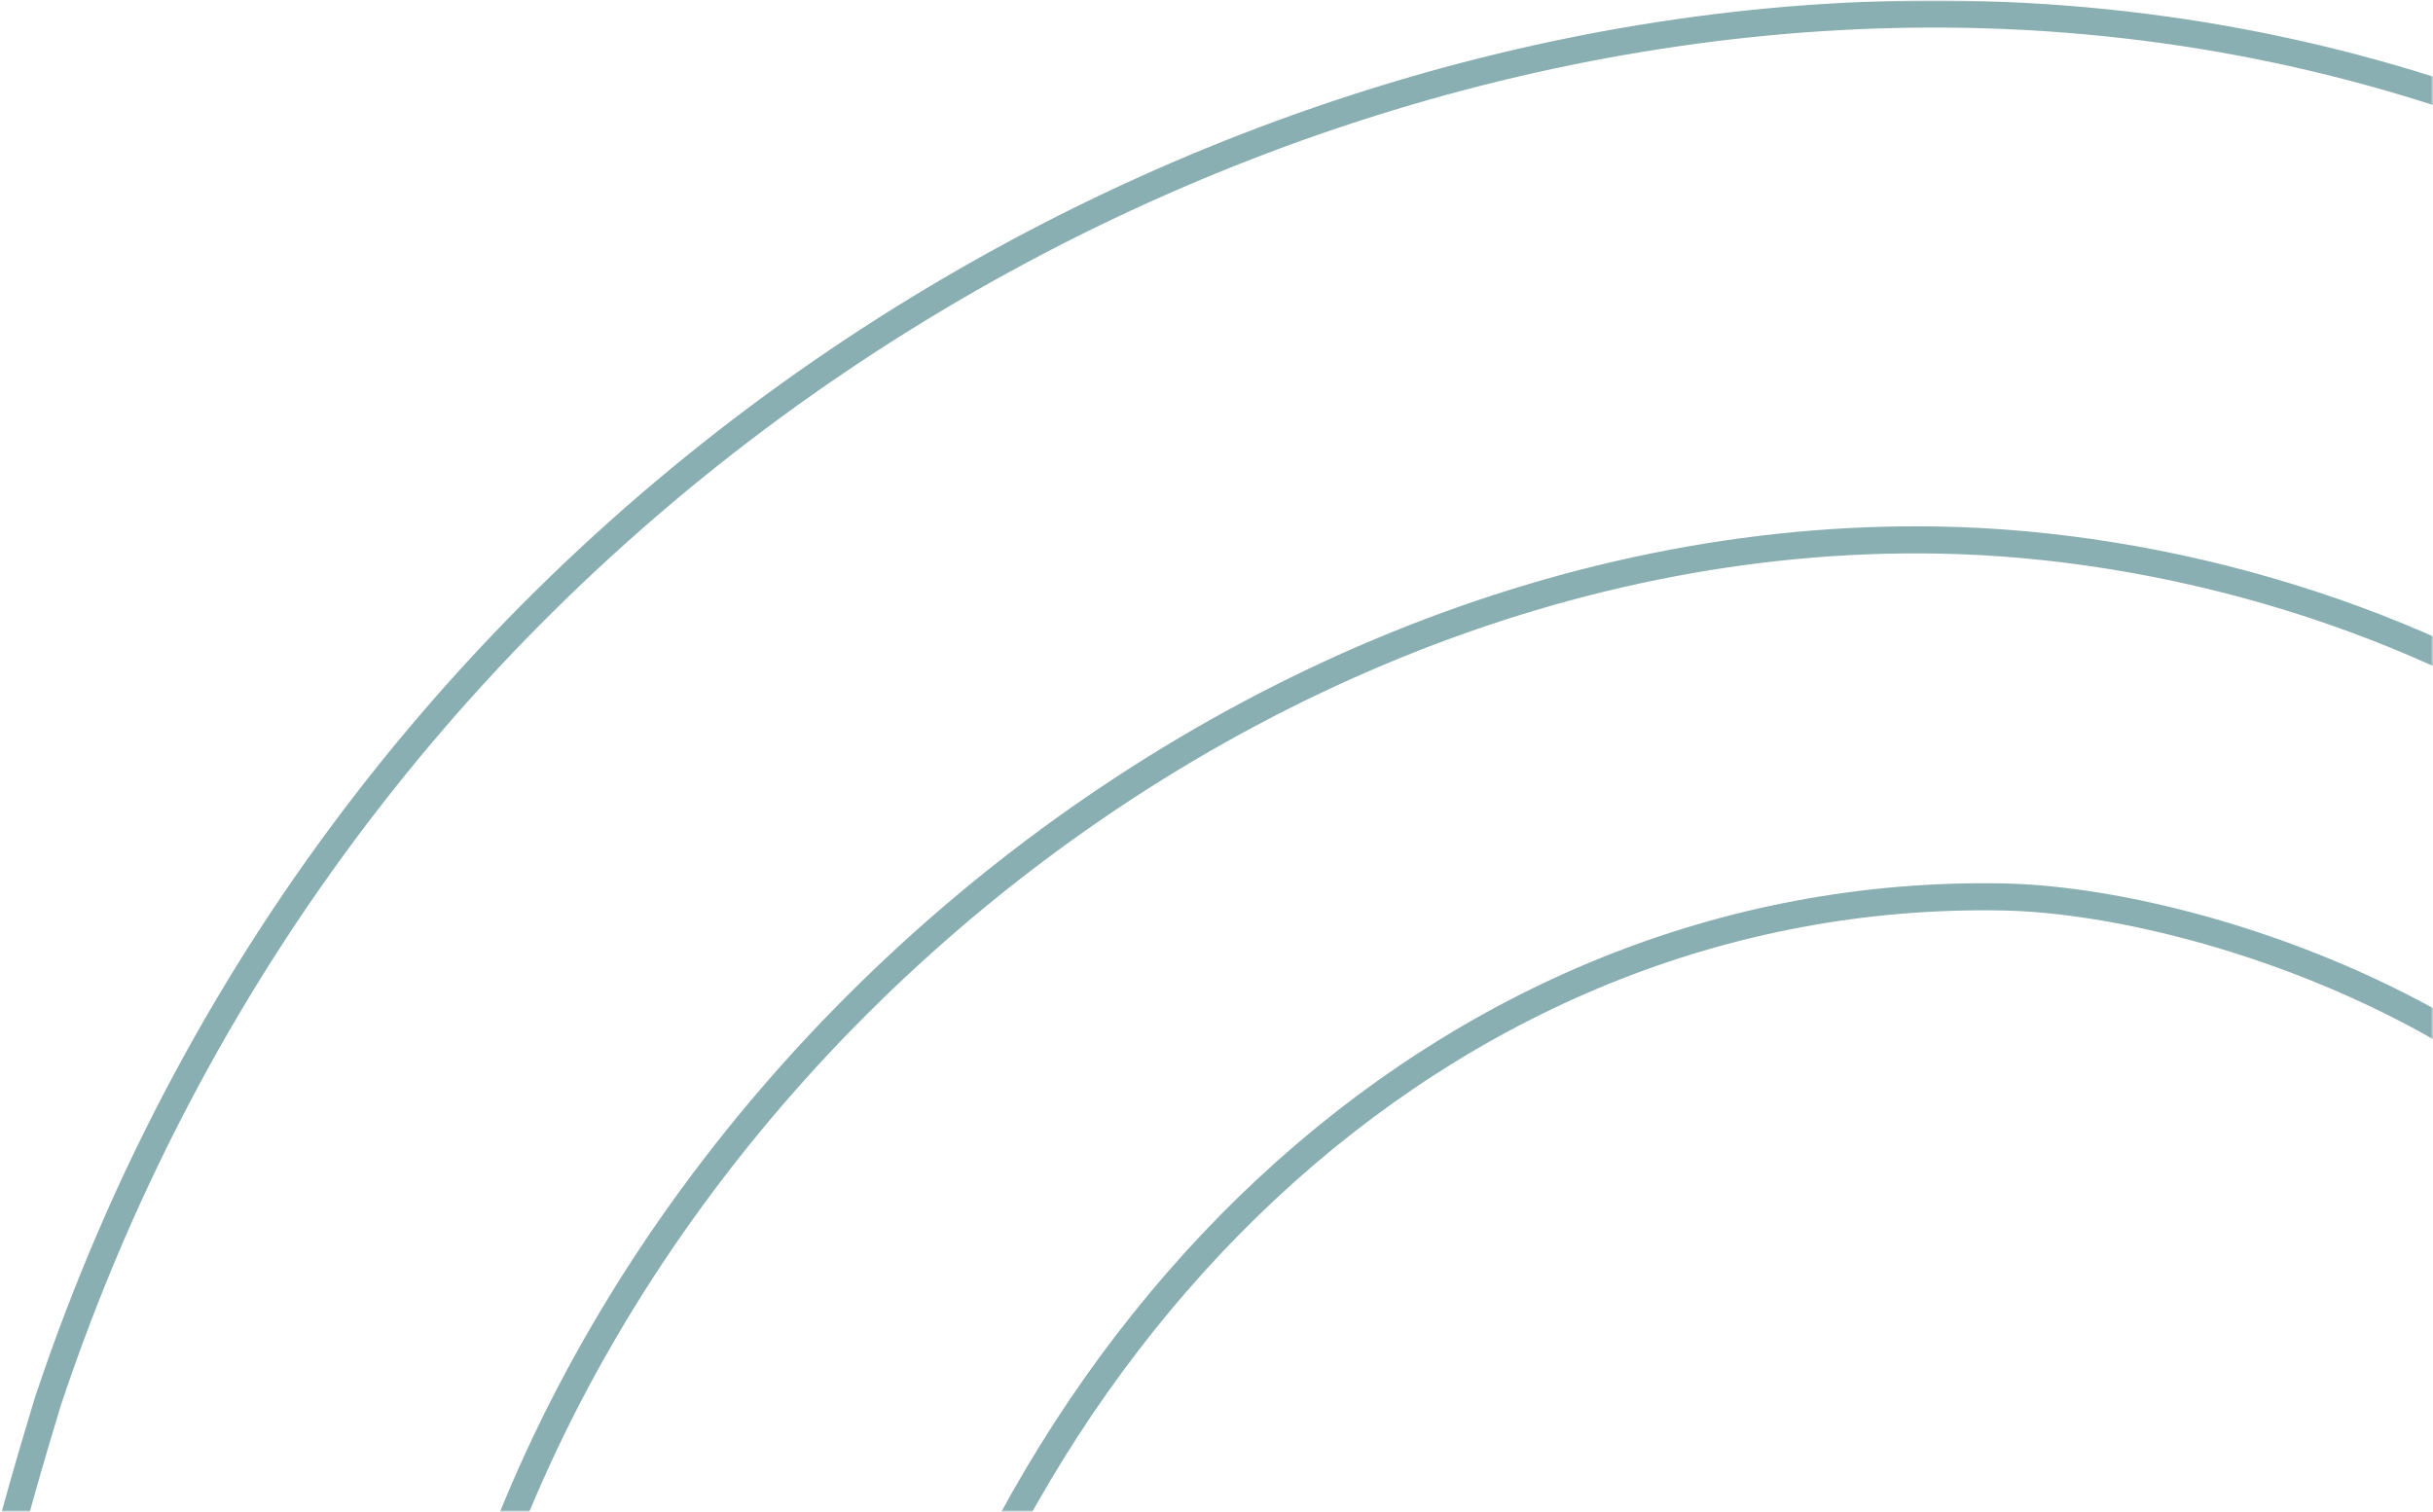 <svg width="539" height="335" viewBox="0 0 539 335" fill="none" xmlns="http://www.w3.org/2000/svg">
<mask id="mask0_1053_16162" style="mask-type:alpha" maskUnits="userSpaceOnUse" x="0" y="0" width="539" height="335">
<path d="M538.5 0.5H0.5V334.5H538.5V0.5Z" fill="#C4C4C4" stroke="white"/>
</mask>
<g mask="url(#mask0_1053_16162)">
<path d="M-13.582 420.286L-13.581 420.277L-13.58 420.268C-9.404 376.954 5.494 327.529 9.747 313.419C10.111 312.21 10.398 311.26 10.592 310.595C77.753 108.847 267.954 0.127 435.349 3.168C626.966 6.649 773.603 155.987 770.465 328.758C769.481 382.894 753.796 444.589 719.904 492.322C686.093 539.94 634.161 573.705 560.243 572.362C503.119 571.324 456.121 548.146 425.762 509.982C395.393 471.807 381.462 418.367 391.036 356.452L391.806 351.471L387.061 353.169C329.941 373.605 303.306 438.706 304.365 503.922C305.077 631.718 423.093 705.913 529.546 707.847C560.162 708.403 578.527 702.651 599.13 693.699C603.67 691.727 608.305 689.607 613.2 687.368C629.83 679.76 649.452 670.784 678.48 661.595C687.141 694.275 714.349 826.95 735.869 972.514C746.988 1047.73 756.577 1126.3 761.3 1196.23C766.028 1266.23 765.857 1327.27 757.588 1367.56L757.587 1367.57L757.586 1367.58C744.129 1434.82 717.782 1529.76 667.351 1607.32C616.973 1684.8 542.787 1744.65 433.47 1742.66C402.54 1742.1 366.609 1730.32 338.649 1708.47C310.748 1686.68 290.939 1655 291.674 1614.53C292.18 1586.73 302.85 1564.5 320.265 1548.59C337.722 1532.63 362.128 1522.88 390.259 1520.48C397.16 1519.91 408.031 1521.67 420.285 1524.85C432.44 1528.01 445.606 1532.48 456.926 1537.11L460.016 1538.37L460.942 1535.16C463.785 1525.32 466.313 1509.93 468.142 1496.21C469.97 1482.5 471.144 1470.11 471.215 1466.2C472.494 1395.78 456.252 1339.29 423.213 1269.31C392.851 1204.18 348.001 1140.46 298.513 1076.11C280.439 1052.61 261.763 1029.04 242.937 1005.28C210.125 963.884 176.856 921.905 145.519 878.68C46.957 742.729 -31.534 595.676 -13.582 420.286ZM610.182 318.883L610.195 318.976L610.214 319.067C610.853 322.214 611.309 326.67 611.327 330.58C611.336 332.536 611.234 334.257 611.023 335.559C611.014 335.61 611.006 335.66 610.998 335.708C605.358 334.369 597.922 333.308 590.974 332.541C582.858 331.646 575.153 331.127 571.314 331.057C557.832 330.812 542.553 336.835 530.594 346.946C518.603 357.084 509.619 371.621 509.31 388.663C509.011 405.117 517.658 417.82 529.722 426.348C541.731 434.838 557.299 439.35 571.571 439.61C605.415 440.225 628.558 419.158 642.803 392.646C657.023 366.183 662.712 333.787 661.624 310.246C658.995 246.675 625.783 199.404 580.88 167.892C536.039 136.425 479.442 120.578 429.517 119.671C344.673 118.13 261.163 155.654 198.52 214.319C135.912 272.951 93.895 352.941 92.33 436.685C92.325 436.732 92.319 436.79 92.312 436.859C92.291 437.062 92.261 437.359 92.225 437.743C92.152 438.513 92.054 439.634 91.95 441.057C91.742 443.902 91.51 447.96 91.41 452.831C91.21 462.558 91.534 475.6 93.661 488.744C95.78 501.842 99.73 515.309 106.957 525.683C114.273 536.185 124.961 543.503 140.154 543.979L140.174 543.98H140.193C152.37 544.202 161.352 538.139 167.887 529.008C174.341 519.99 178.54 507.836 181.445 495.258C184.36 482.633 186.031 469.303 187.276 457.774C187.568 455.066 187.836 452.473 188.089 450.017C188.93 441.879 189.614 435.255 190.518 431L190.522 430.98L190.526 430.96C217.315 295.764 319.96 196.505 443.684 198.753C468.409 199.202 507.31 208.5 541.451 228.206C575.581 247.906 604.443 277.689 610.182 318.883ZM302.109 813.66L294.913 812.627L299.287 818.434C432.179 994.886 562.977 1169.84 599.556 1355.47L599.949 1357.47L601.952 1357.84C603.888 1358.2 605.656 1357.71 607.076 1357.07C608.48 1356.44 609.793 1355.54 610.879 1354.76C611.119 1354.59 611.346 1354.43 611.564 1354.27C612.419 1353.66 613.124 1353.15 613.817 1352.75C614.706 1352.23 615.097 1352.18 615.18 1352.18L617.452 1352.22L618.107 1350.04C621.678 1338.18 625.862 1323.17 629.173 1310.18C630.828 1303.69 632.271 1297.68 633.31 1292.82C634.326 1288.06 635.021 1284.12 635.061 1281.92L636.977 1176.43C637.029 1173.61 636.158 1166.48 634.638 1156.53C633.098 1146.45 630.84 1133.18 628.008 1117.85C622.345 1087.19 614.38 1048.26 605.258 1010.14C596.142 972.042 585.848 934.649 575.516 907.116C570.359 893.375 565.132 881.921 559.955 874.043C557.372 870.111 554.696 866.906 551.914 864.765C549.198 862.674 546.123 861.413 542.847 861.853L502.241 861.115C493.491 860.956 477.073 858.033 456.982 853.606C436.997 849.202 413.669 843.377 391.266 837.54C368.867 831.704 347.416 825.861 331.186 821.421C329.473 820.953 327.818 820.5 326.226 820.064C320.279 818.436 315.21 817.049 311.29 815.991C308.805 815.32 306.77 814.778 305.258 814.39C303.838 814.025 302.682 813.742 302.109 813.66Z" stroke="#8AAFB2" stroke-width="6"/>
</g>
</svg>
